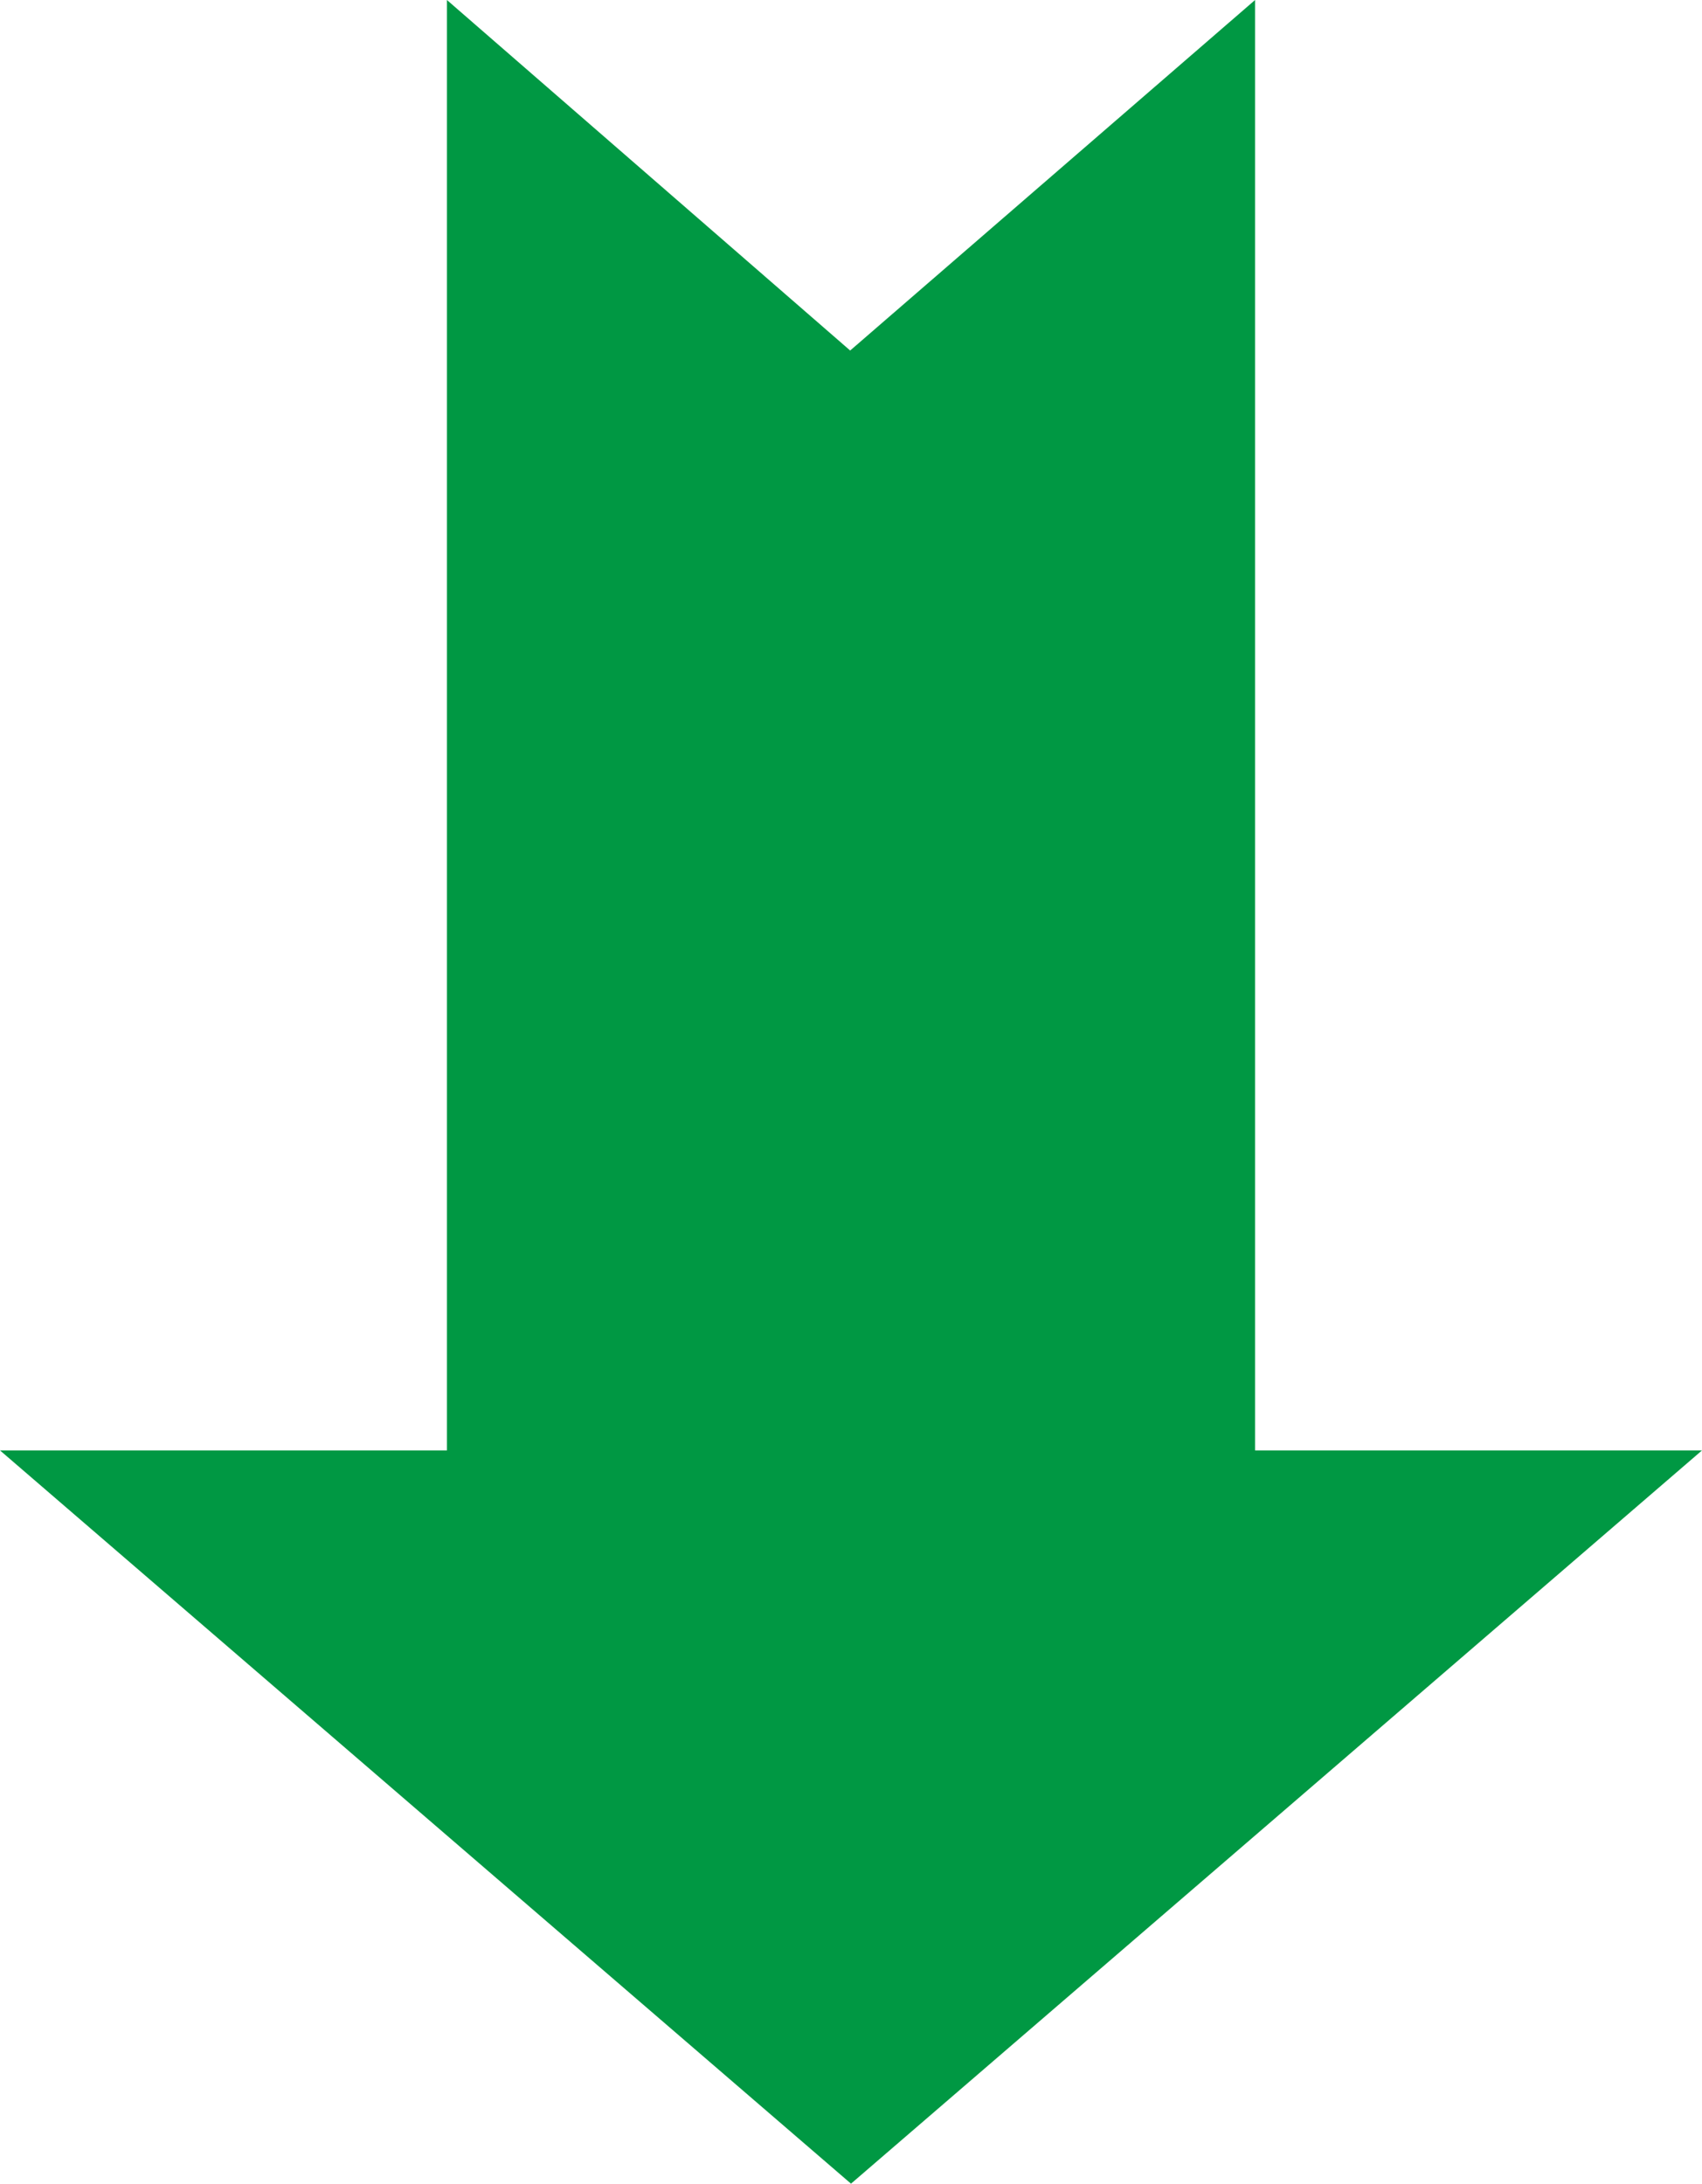 <svg width="138" height="177" viewBox="0 0 138 177" fill="none" xmlns="http://www.w3.org/2000/svg">
<path d="M5.71034e-06 117.565L69 177L138 117.565L101.762 117.565L101.762 -3.41006e-06L68.933 28.412L36.238 -9.57586e-06L36.238 117.565L5.71034e-06 117.565Z" fill="#009843"/>
</svg>
